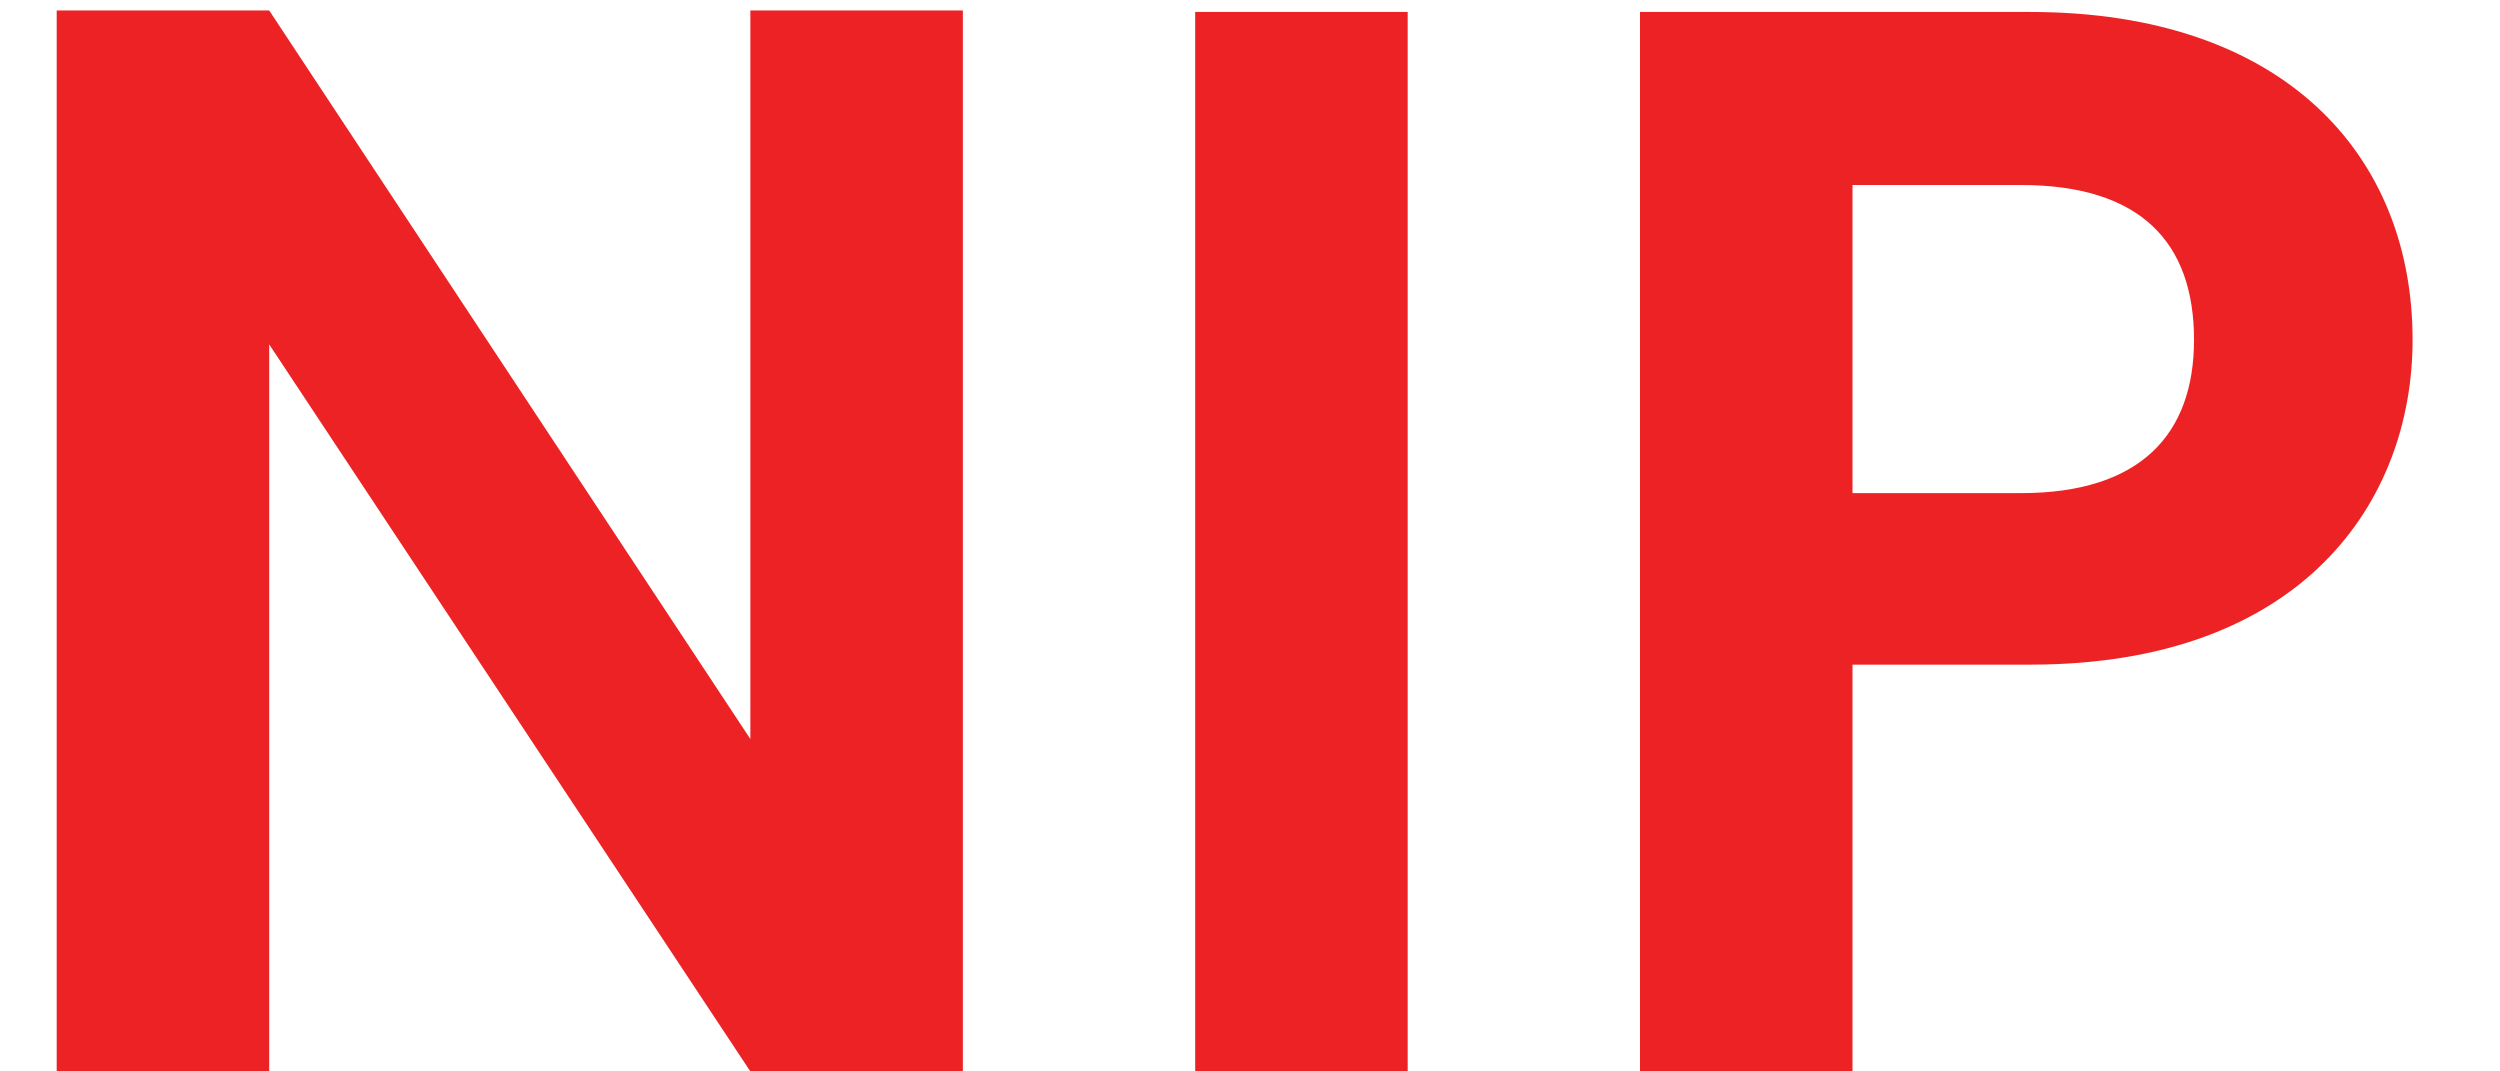 <?xml version="1.0" encoding="UTF-8"?>
<svg xmlns="http://www.w3.org/2000/svg" width="28" height="12" viewBox="0 0 28 12" fill="none">
  <path d="M8.404 0.117V8.277L3.015 0.117H0.635V12H3.015V3.857L8.404 12H10.784V0.117H8.404ZM13.386 12H15.766V0.134H13.386V12ZM20.748 5.523V2.072H22.635C23.978 2.072 24.573 2.718 24.573 3.806C24.573 4.86 23.978 5.523 22.635 5.523H20.748ZM27.021 3.806C27.021 1.749 25.593 0.134 22.737 0.134H18.368V12H20.748V7.444H22.737C25.797 7.444 27.021 5.608 27.021 3.806Z" fill="#ED2224"></path>
</svg>
